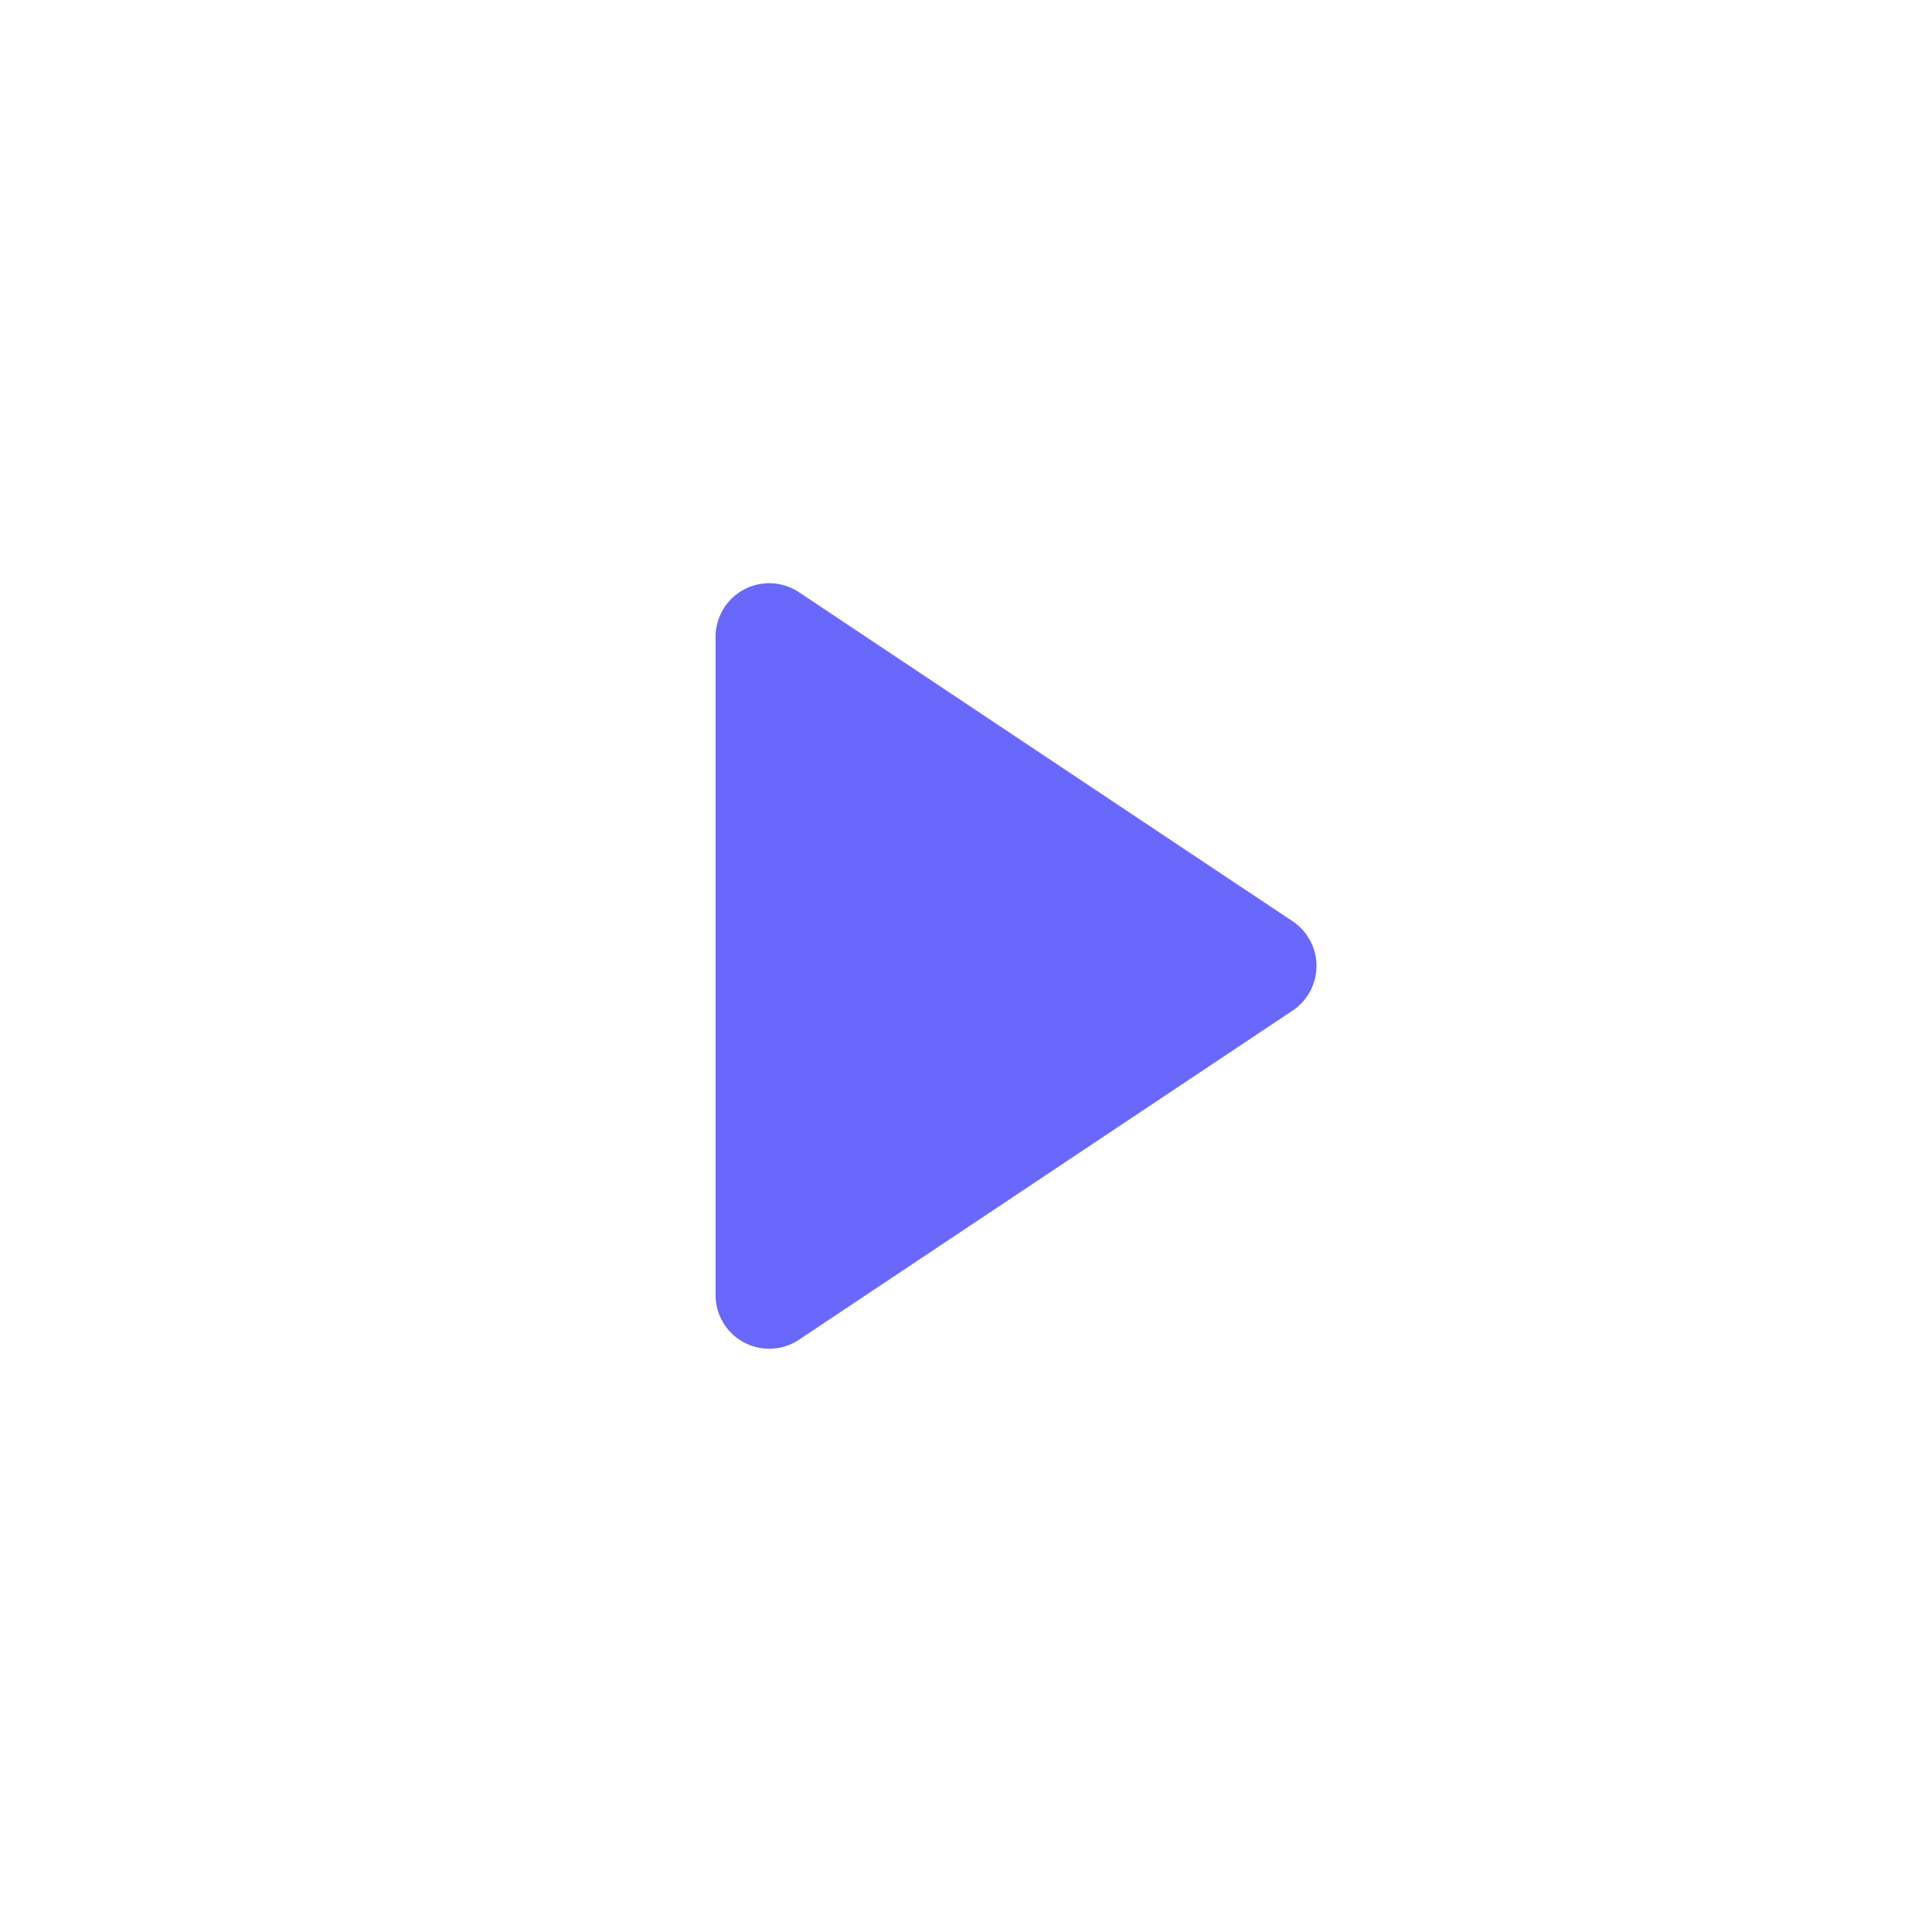 <svg xmlns="http://www.w3.org/2000/svg" xmlns:xlink="http://www.w3.org/1999/xlink" width="108" height="108" viewBox="0 0 108 108">
  <defs>
    <filter id="Ellipse_429" x="0" y="0" width="108" height="108" filterUnits="userSpaceOnUse">
      <feOffset input="SourceAlpha"/>
      <feGaussianBlur stdDeviation="2" result="blur"/>
      <feFlood flood-color="#2d3f4a" flood-opacity="0.102"/>
      <feComposite operator="in" in2="blur"/>
      <feComposite in="SourceGraphic"/>
    </filter>
  </defs>
  <g id="Group_103758" data-name="Group 103758" transform="translate(-629 -3263)">
    <g transform="matrix(1, 0, 0, 1, 629, 3263)" filter="url(#Ellipse_429)">
      <circle id="Ellipse_429-2" data-name="Ellipse 429" cx="48" cy="48" r="48" transform="translate(6 6)" fill="#fff" opacity="0.8"/>
    </g>
    <path id="Polygon_90" data-name="Polygon 90" d="M21.5,3.744a3,3,0,0,1,4.992,0L44.891,31.336A3,3,0,0,1,42.394,36H5.606a3,3,0,0,1-2.5-4.664Z" transform="translate(705 3293) rotate(90)" fill="#6868fc"/>
  </g>
</svg>
